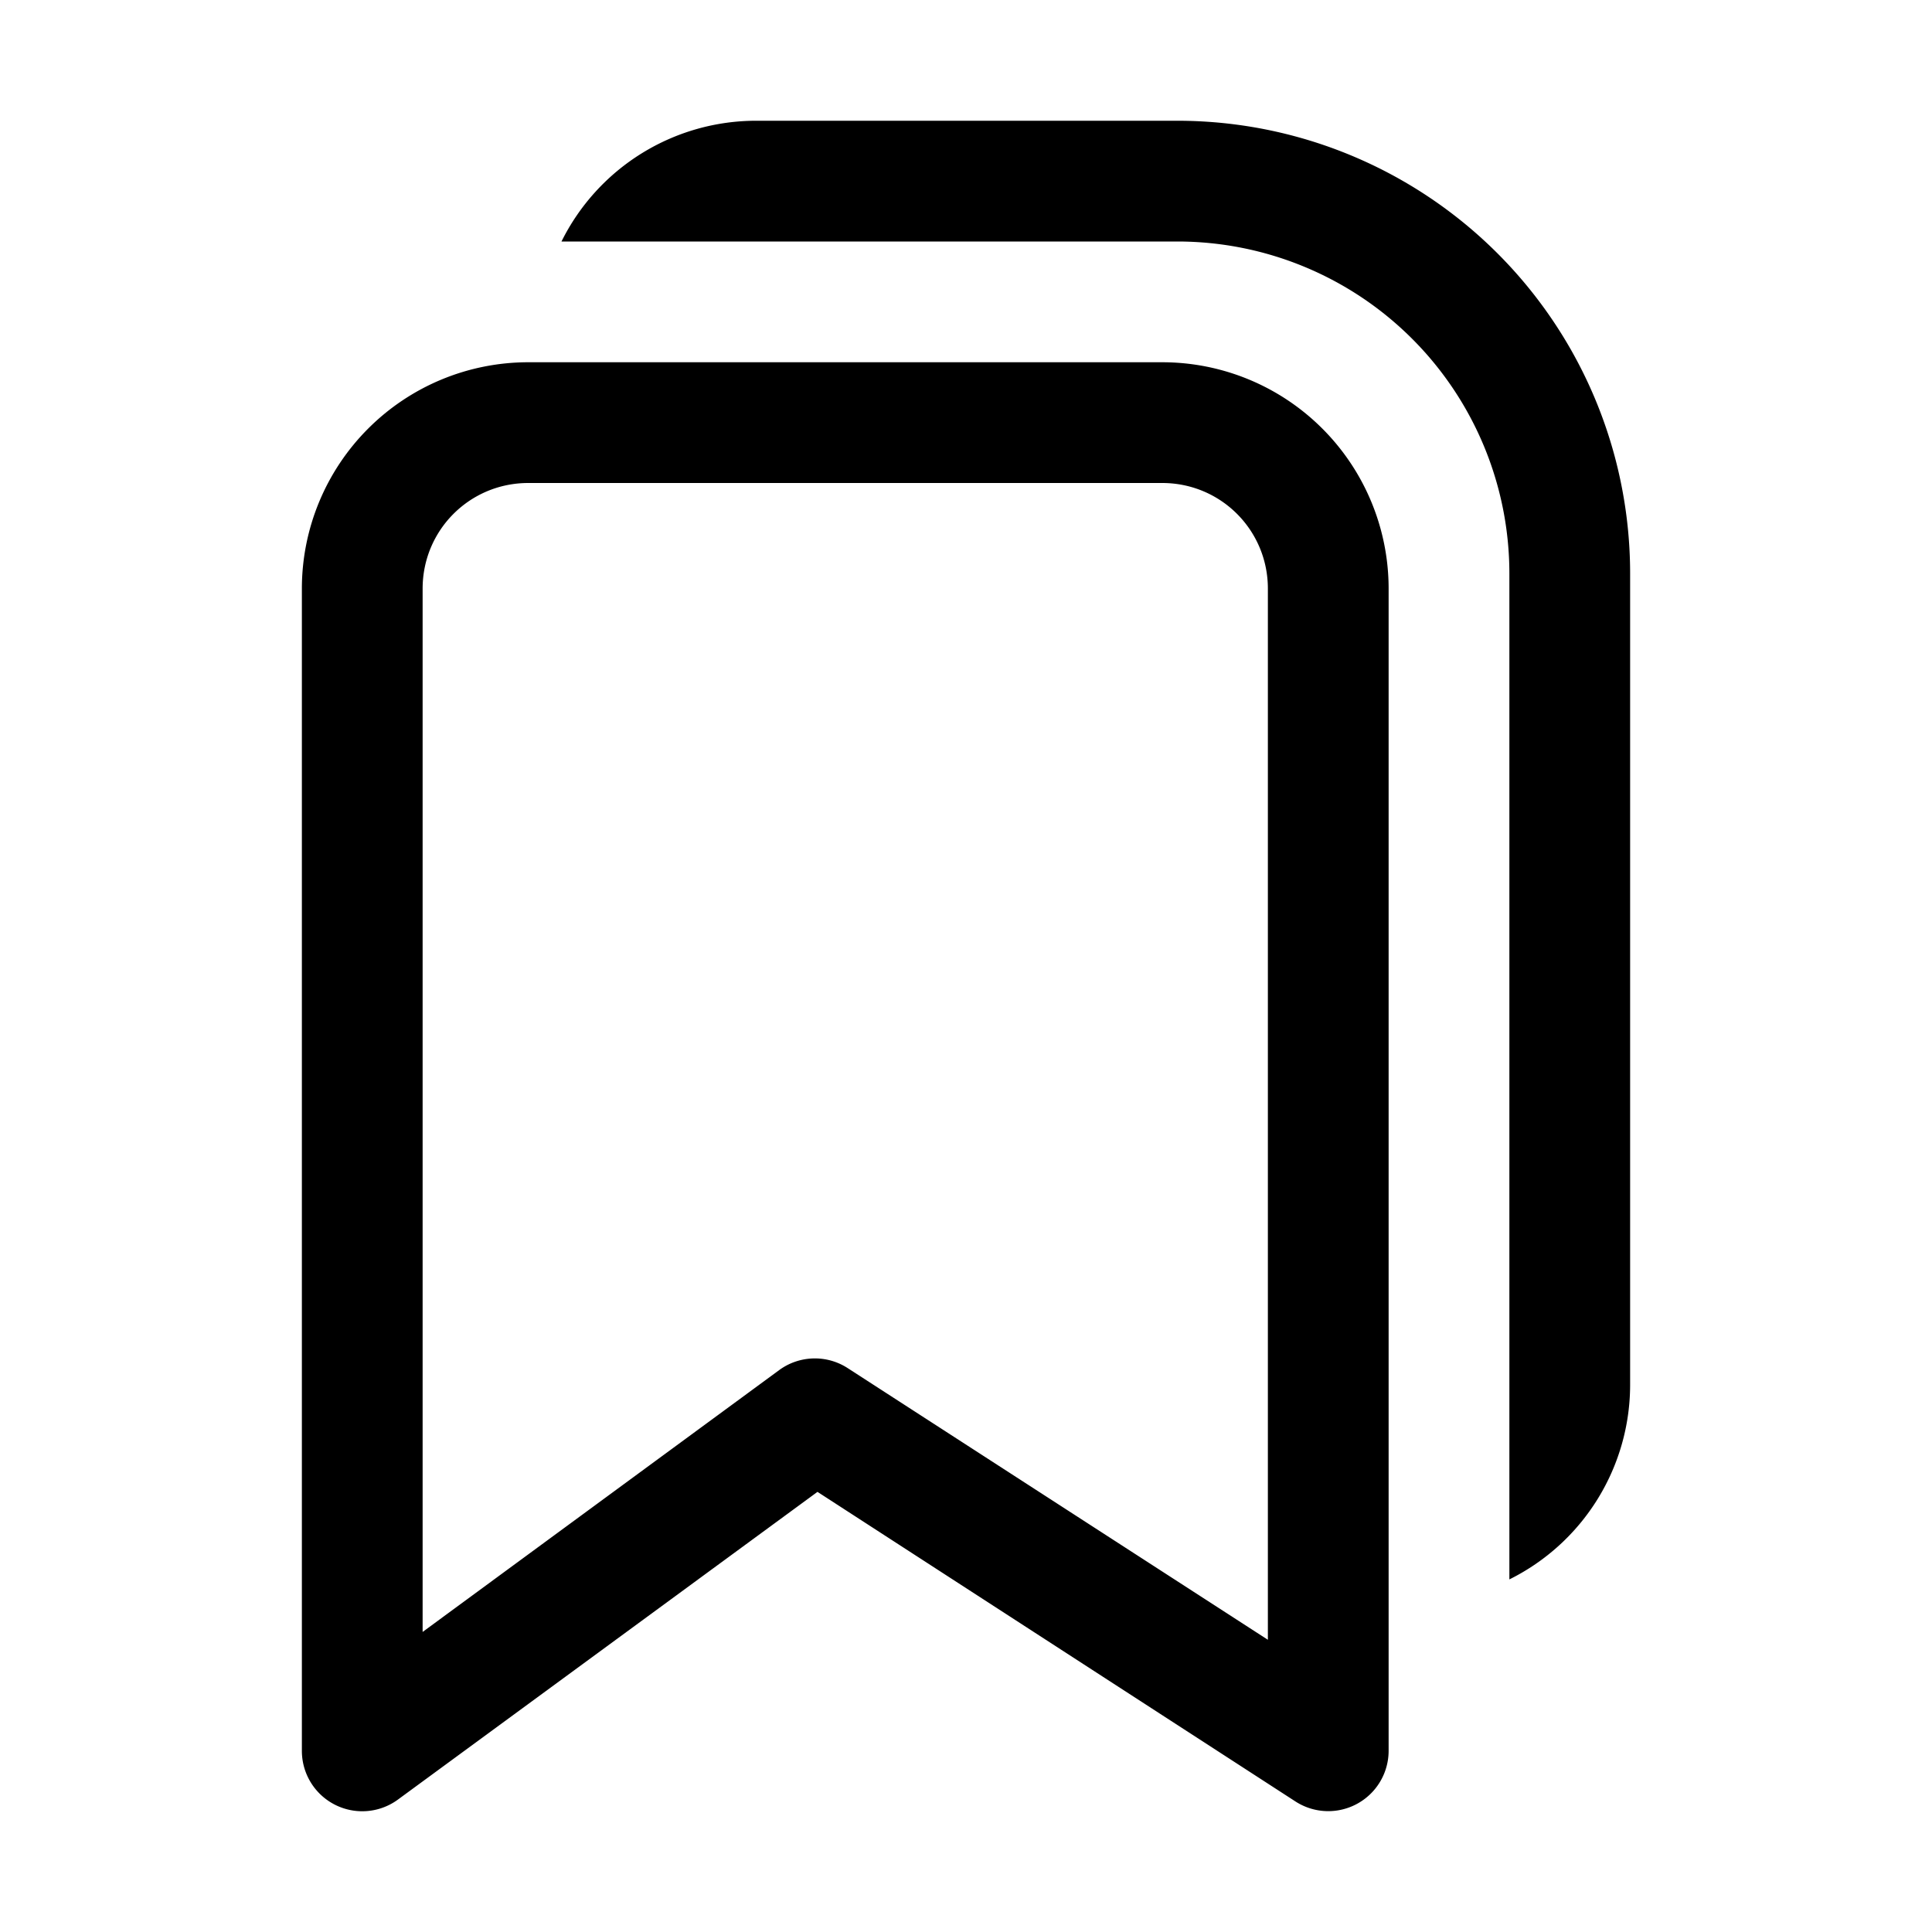 <svg width="32" height="32" viewBox="0 0 32 32" xmlns="http://www.w3.org/2000/svg"><path d="M9.3 4a3.6 3.6 0 0 1 3.23-2h6.97A7.5 7.5 0 0 1 27 9.5v13.43a3.6 3.6 0 0 1-2 3.23V9.5A5.5 5.5 0 0 0 19.5 4H9.3Zm-.55 2A3.75 3.75 0 0 0 5 9.75V29a1 1 0 0 0 1.6.8l6.94-5.09 7.92 5.13A1 1 0 0 0 23 29V9.75A3.75 3.75 0 0 0 19.25 6H8.75ZM7 9.75C7 8.78 7.78 8 8.75 8h10.5c.97 0 1.75.78 1.75 1.75v17.41l-6.96-4.5a1 1 0 0 0-1.13.03L7 27.03V9.75Z"/></svg>